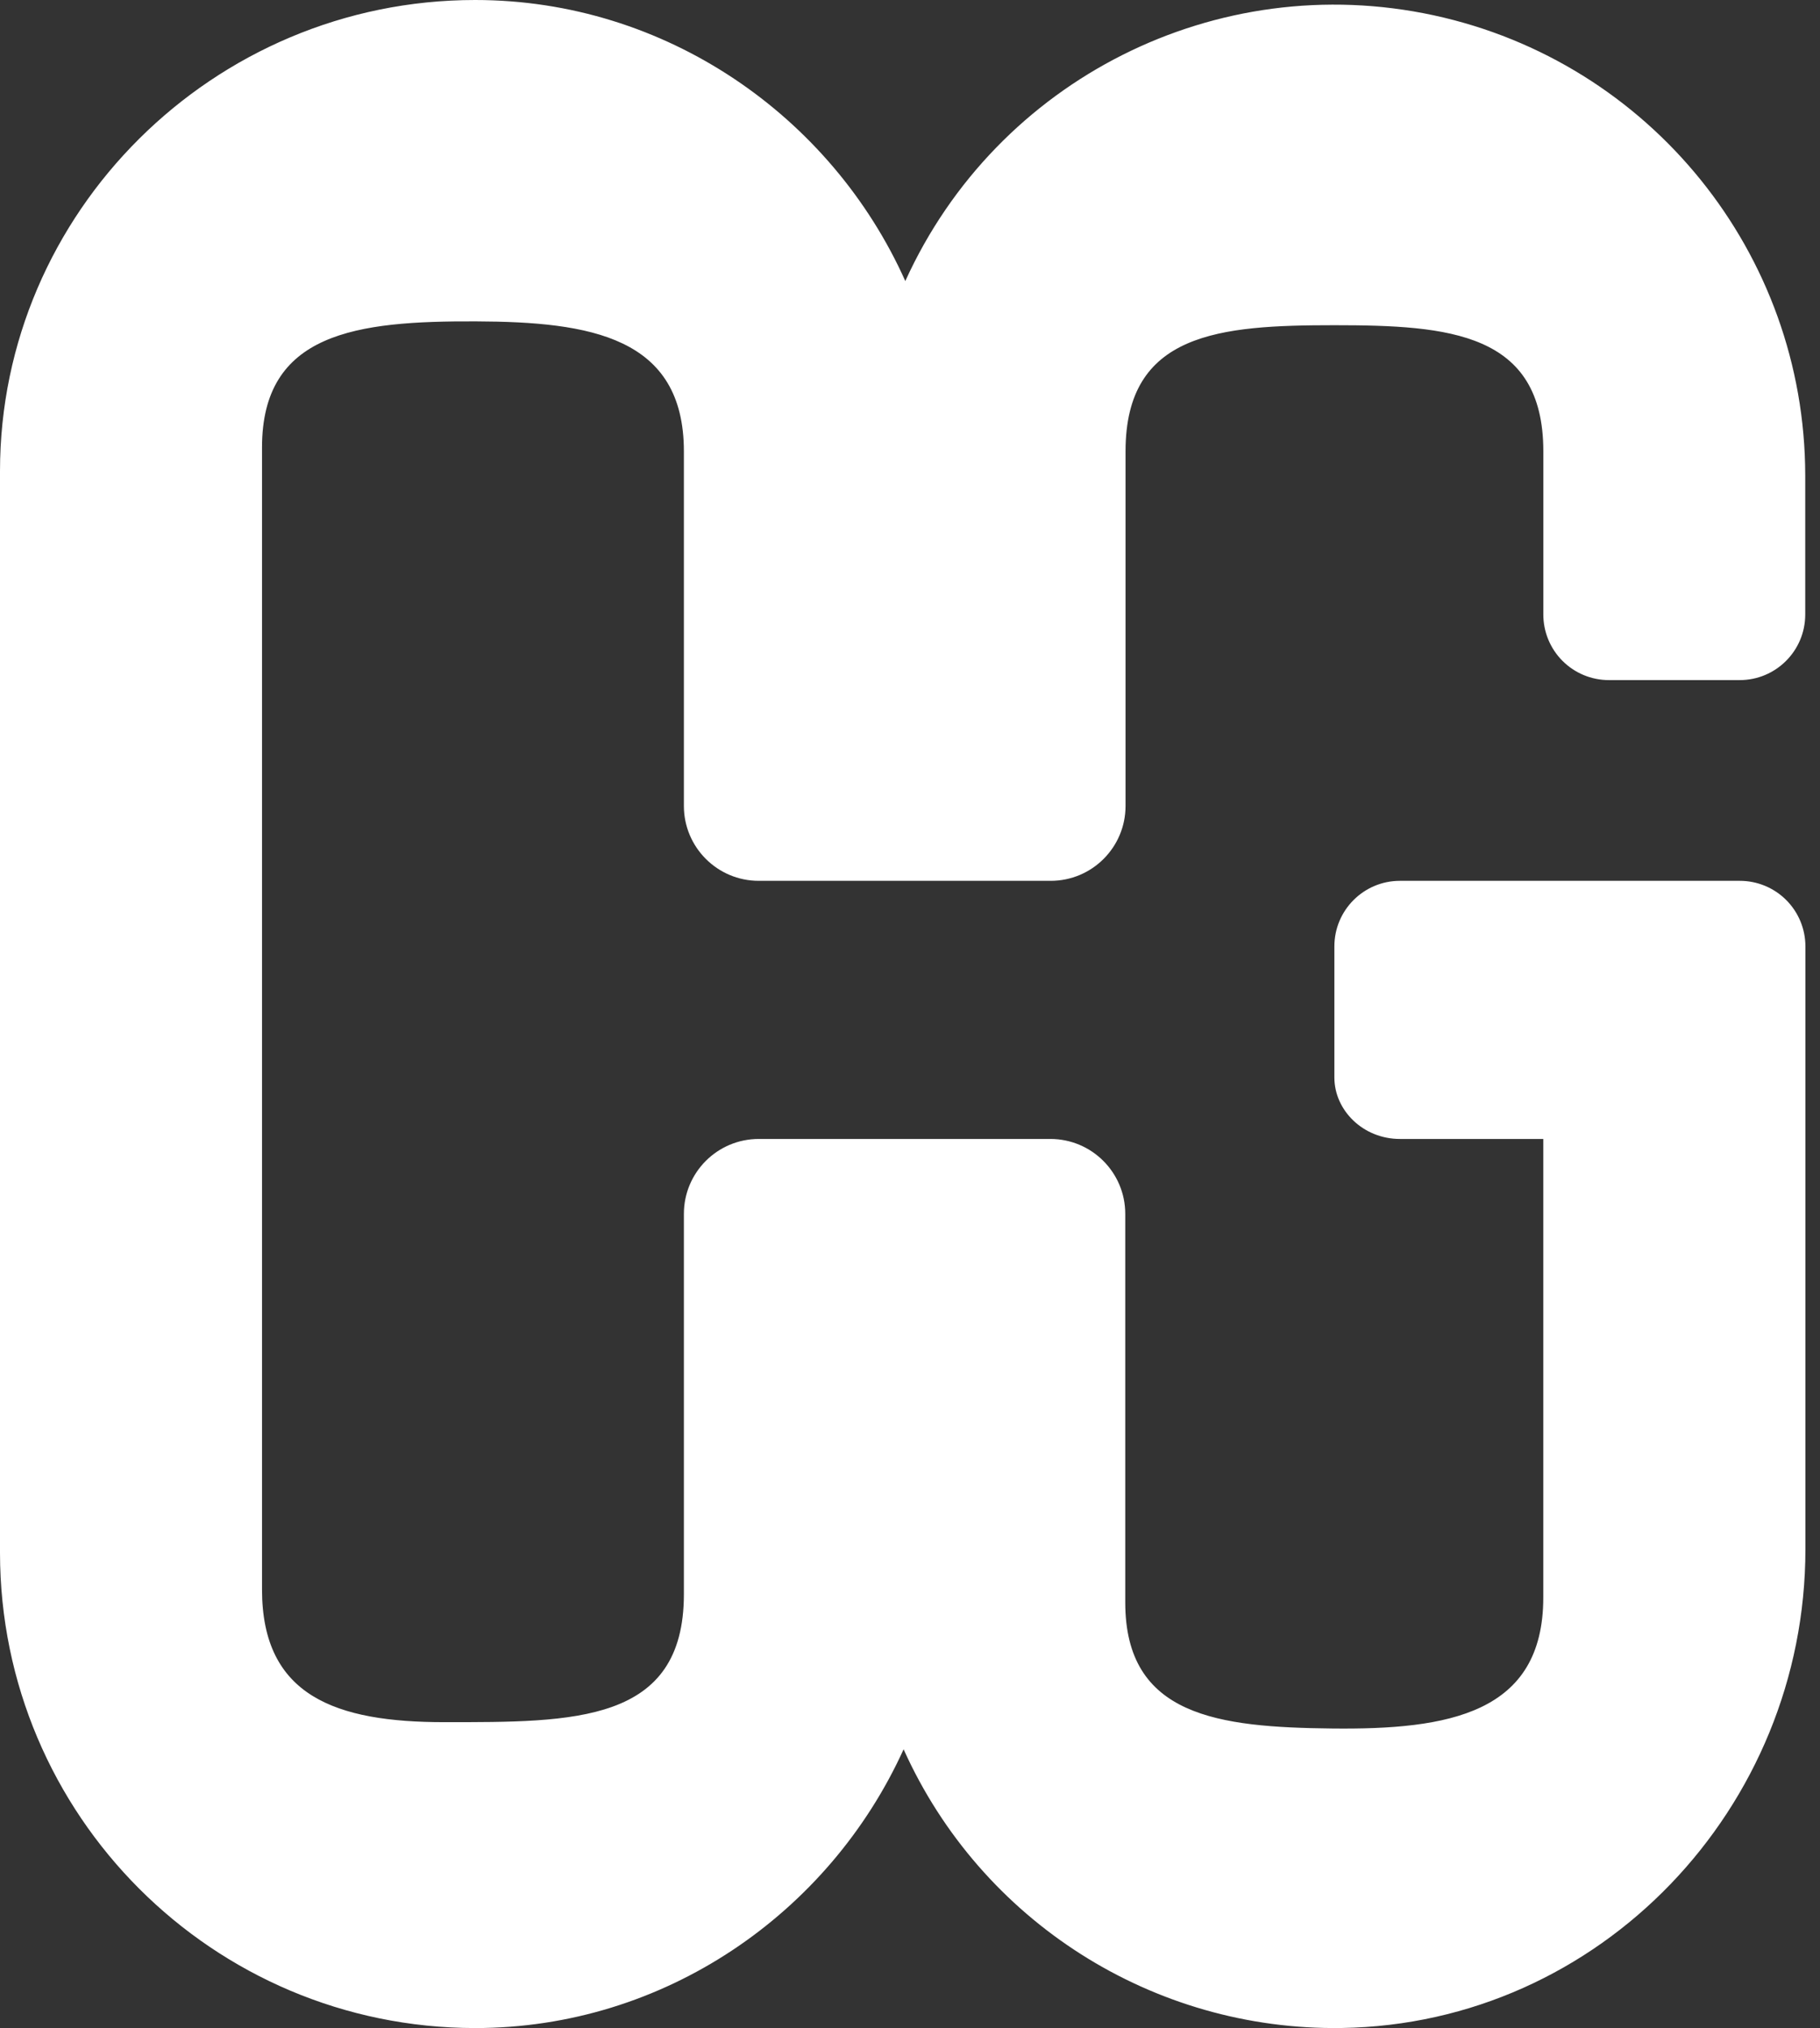 <?xml version="1.0" encoding="UTF-8" standalone="no"?>
<svg width="114px" height="127px" viewBox="0 0 114 127" version="1.1" xmlns="http://www.w3.org/2000/svg" xmlns:xlink="http://www.w3.org/1999/xlink">
    <rect x="0" y="0" width="114" height="127" fill="#333333" stroke="none"/>
    <!-- Generator: Sketch 3.8.3 (29802) - http://www.bohemiancoding.com/sketch -->
    <title>Shape Copy</title>
    <desc>Created with Sketch.</desc>
    <defs></defs>
    <g id="Page-1" stroke="none" stroke-width="1" fill="none" fill-rule="evenodd">
        <g id="Artboard-Copy" transform="translate(-71, -24)" fill="#FFFFFF">
            <path d="M171.772,66.589 L179.97,66.589 C182.237,66.589 184.075,64.751 184.075,62.484 L184.075,53.76 C184.057,39.876 174.363,27.884 160.792,24.956 C147.221,22.029 133.445,28.959 127.706,41.6 C123.083,31.273 112.697,24 100.76,24 C84.34,24 71,37.325 71,53.504 L71,121.24 C71.012,137.671 84.329,150.988 100.76,151 C112.604,151 122.924,143.834 127.599,133.544 C132.447,144.314 143.232,151.172 155.041,150.996 C171.235,150.748 184.086,137.216 184.086,121.015 L184.086,83.26 C184.085,82.17 183.651,81.125 182.879,80.356 C182.107,79.587 181.06,79.156 179.97,79.159 L158.687,79.159 C156.42,79.159 154.582,80.997 154.582,83.264 L154.582,91.473 C154.582,93.528 156.377,95.323 158.687,95.323 L167.667,95.323 L167.667,124.039 C167.667,131.316 161.715,132.323 154.438,132.241 C147.32,132.163 141.483,131.482 141.483,124.346 L141.483,100.013 C141.483,97.423 139.383,95.323 136.793,95.323 L118.526,95.323 C115.936,95.323 113.837,97.423 113.837,100.013 L113.837,123.831 C113.837,131.923 106.941,131.845 98.842,131.845 C92.054,131.845 87.412,130.228 87.412,123.539 L87.412,52.02 C87.412,44.821 93.334,44.095 100.808,44.125 C107.977,44.151 113.837,45.094 113.837,52.268 L113.837,74.476 C113.841,77.064 115.939,79.159 118.526,79.159 L136.812,79.159 C139.402,79.159 141.501,77.059 141.501,74.469 L141.501,52.26 C141.501,44.821 147.401,44.365 154.586,44.365 C161.77,44.365 167.67,44.821 167.67,52.26 L167.67,62.469 C167.666,63.56 168.097,64.607 168.866,65.38 C169.636,66.153 170.681,66.588 171.772,66.589 L171.772,66.589 Z" id="Shape-Copy"></path>
        </g>
    </g>
</svg>
